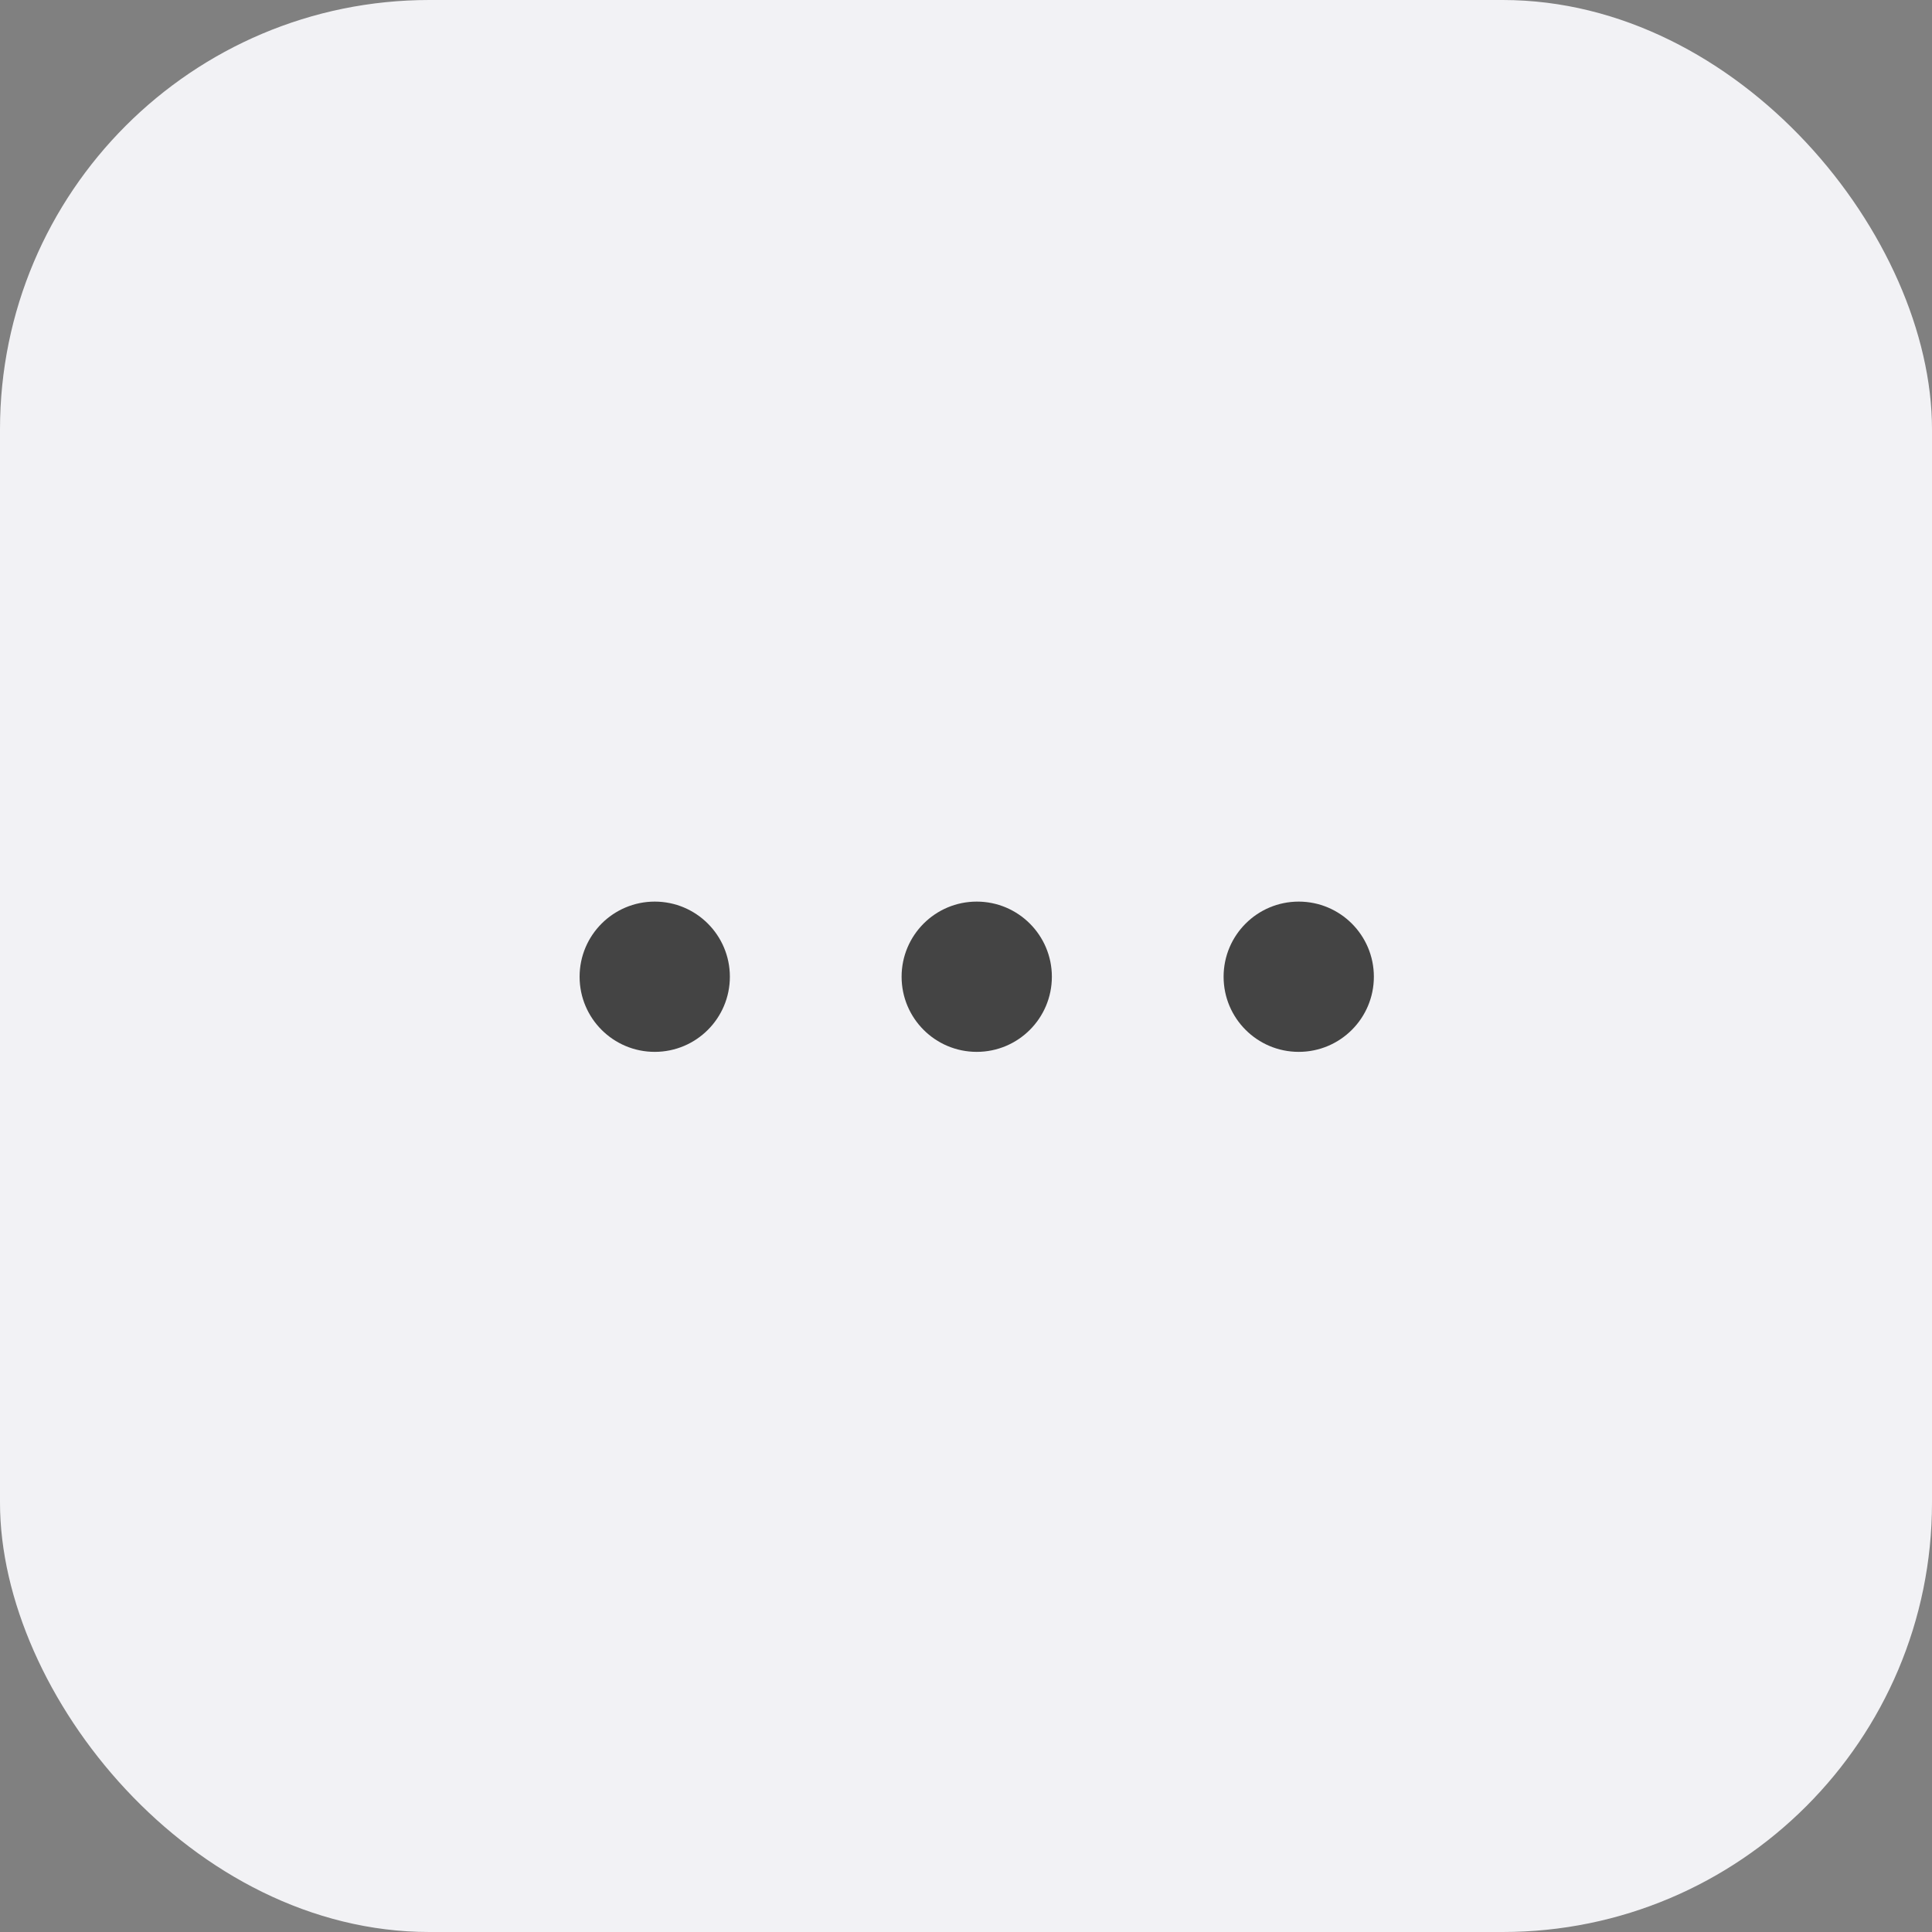 <?xml version="1.0" encoding="UTF-8"?>
<svg width="90px" height="90px" viewBox="0 0 90 90" version="1.1" xmlns="http://www.w3.org/2000/svg" xmlns:xlink="http://www.w3.org/1999/xlink">
    <rect x="0" y="0" width="90" height="90" fill="#808080" stroke="none"/>
    <title>mas</title>
    <g id="UI-/UX" stroke="none" stroke-width="1" fill="none" fill-rule="evenodd">
        <g id="Home" transform="translate(-681, -1670)">
            <g id="Group" transform="translate(681, 1670)">
                <rect id="Rectangle-Copy-4" fill="#F2F2F5" x="0" y="0" width="90" height="90" rx="20"></rect>
                <g transform="translate(27, 42)" fill="#444444">
                    <circle id="Oval" cx="18.5" cy="3.5" r="3.5"></circle>
                    <circle id="Oval-Copy-2" cx="3.5" cy="3.5" r="3.5"></circle>
                    <circle id="Oval-Copy" cx="33.5" cy="3.5" r="3.5"></circle>
                </g>
            </g>
        </g>
    </g>
</svg>